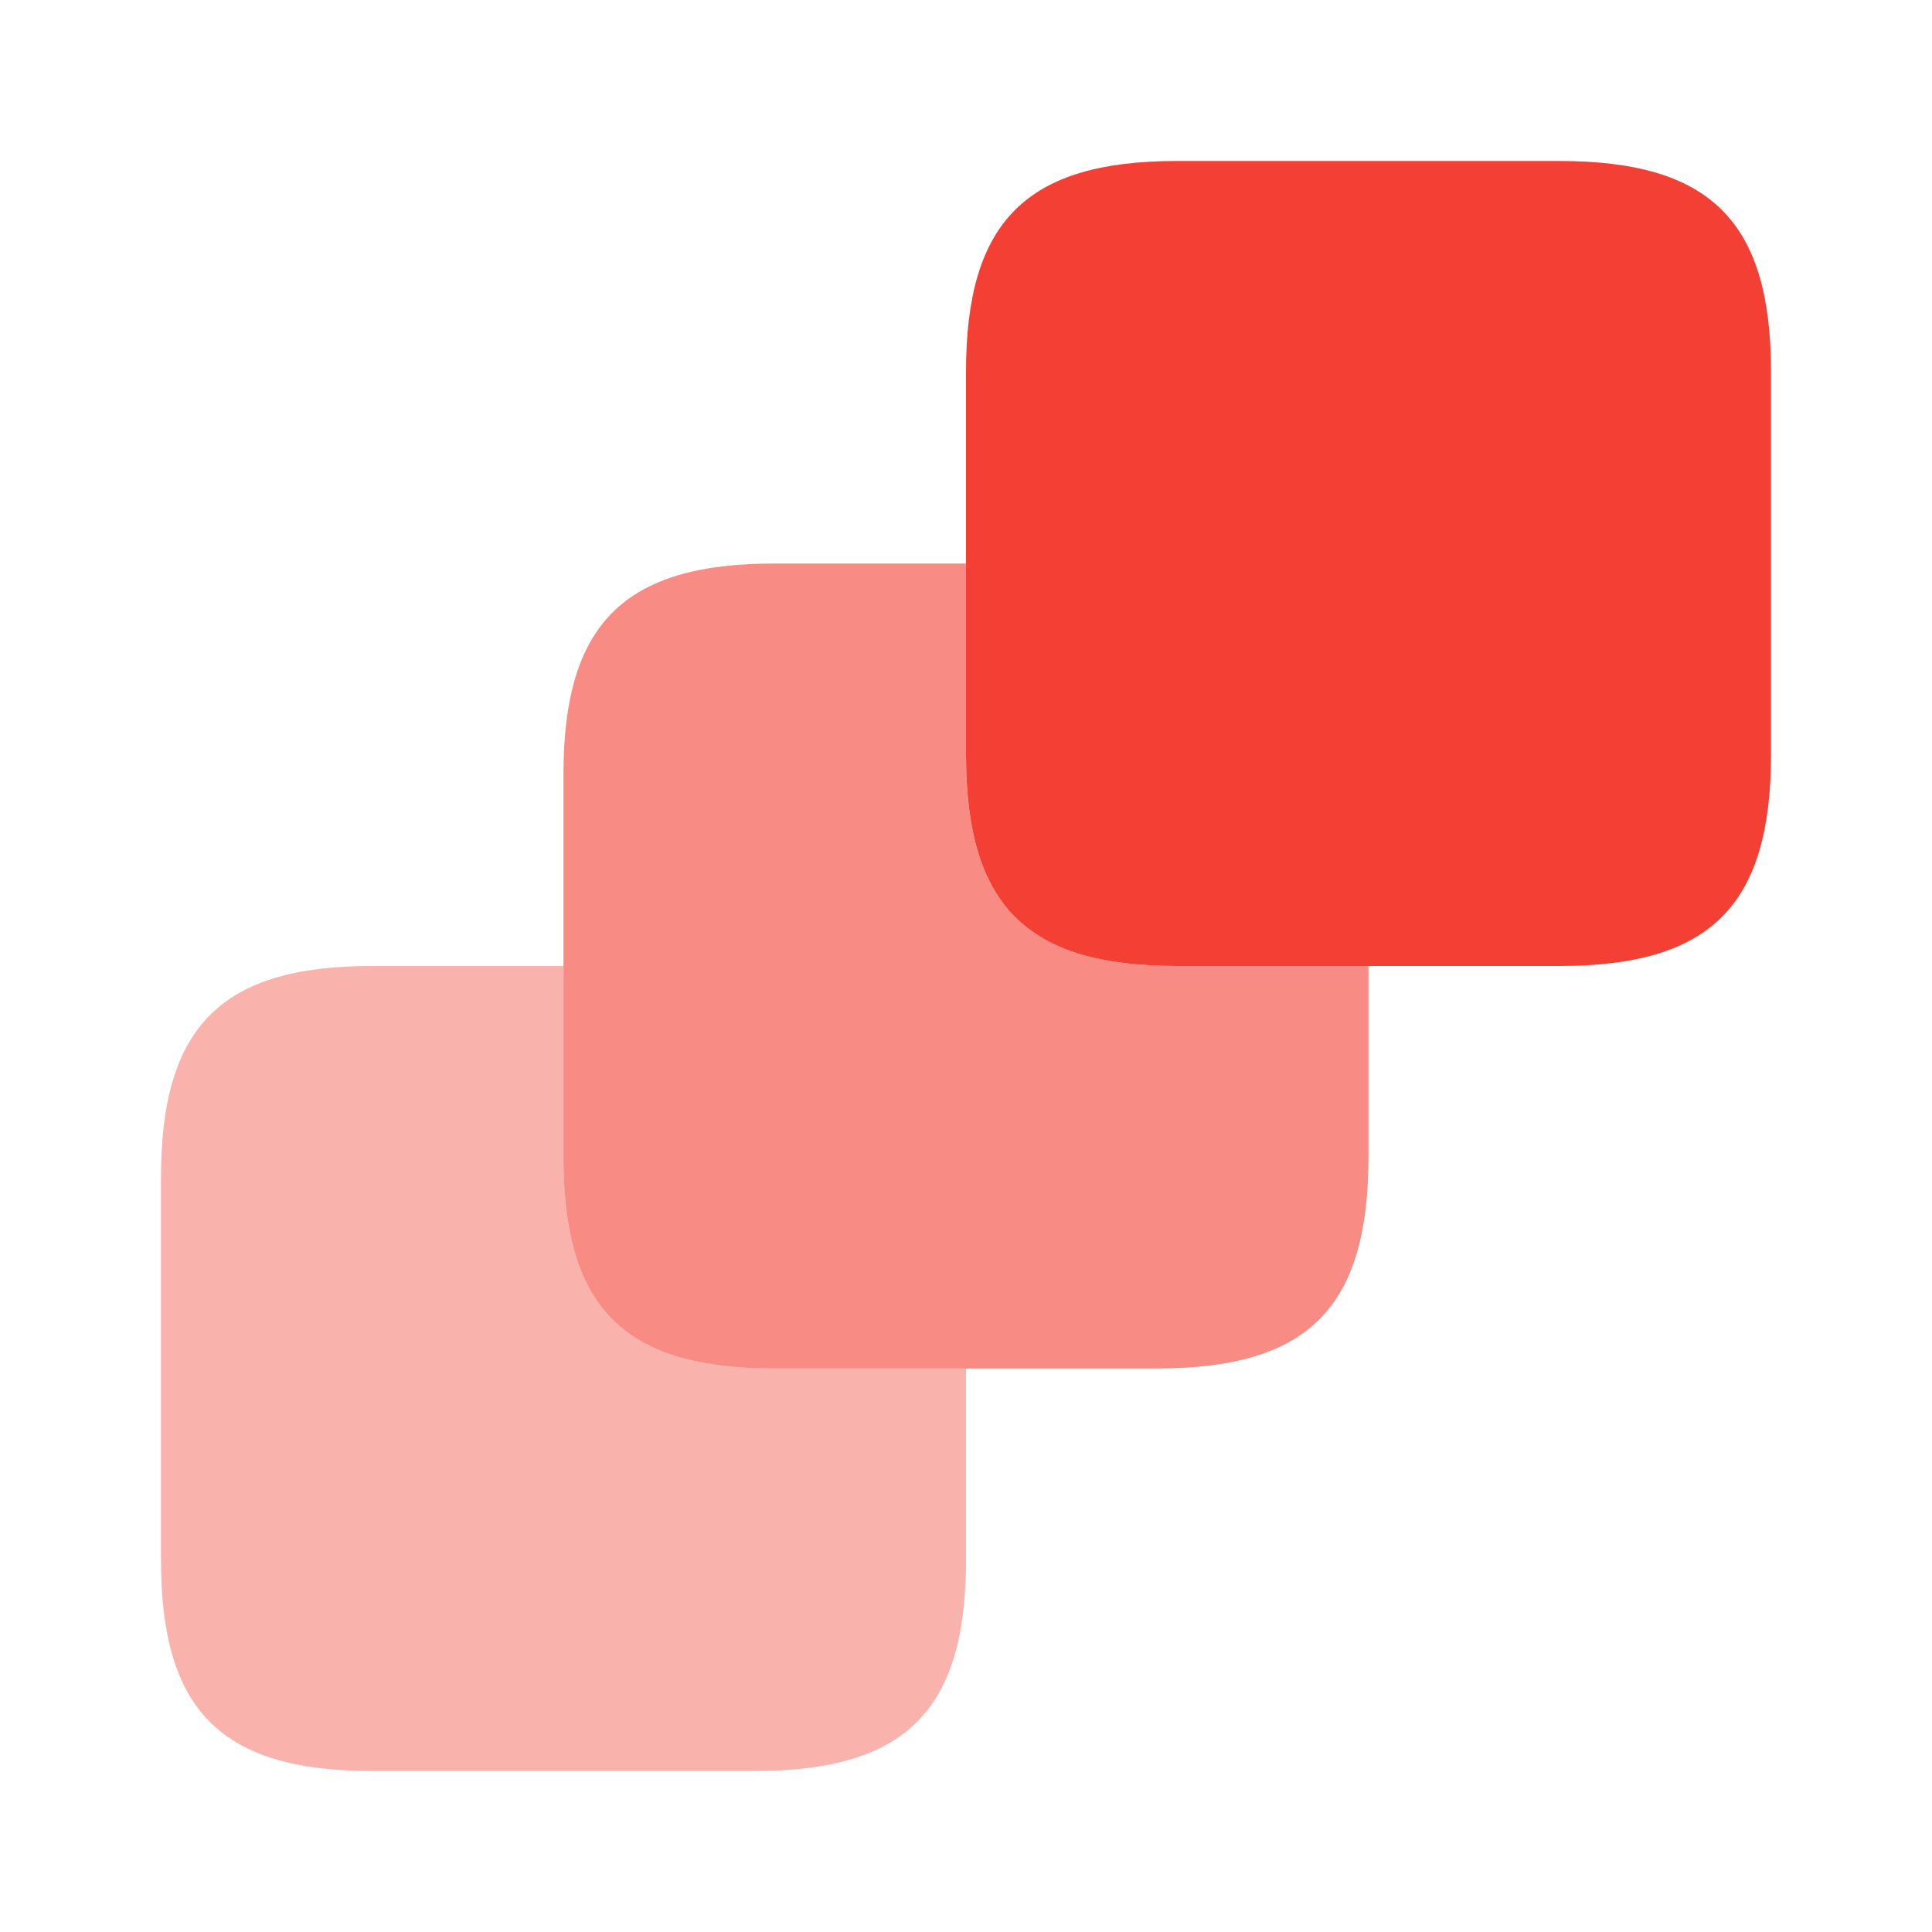 <svg width="40" height="40" viewBox="0 0 40 40" fill="none" xmlns="http://www.w3.org/2000/svg">
<path opacity="0.4" d="M20 28.333V32.3C20 35.417 18.75 36.667 15.617 36.667H7.7C4.583 36.667 3.333 35.417 3.333 32.3V24.383C3.333 21.25 4.583 20 7.7 20H11.667V23.95C11.667 27.083 12.917 28.333 16.034 28.333H20Z" fill="#F44034"/>
<path opacity="0.6" d="M28.333 20V23.95C28.333 27.083 27.083 28.333 23.95 28.333H16.033C12.916 28.333 11.666 27.083 11.666 23.95V16.033C11.666 12.917 12.916 11.667 16.033 11.667H20V15.617C20 18.75 21.25 20 24.366 20H28.333Z" fill="#F44034"/>
<path d="M36.667 7.7V15.617C36.667 18.75 35.417 20 32.283 20H24.367C21.25 20 20 18.75 20 15.617V7.7C20 4.583 21.25 3.333 24.367 3.333H32.283C35.417 3.333 36.667 4.583 36.667 7.7Z" fill="#F44034"/>
</svg>
